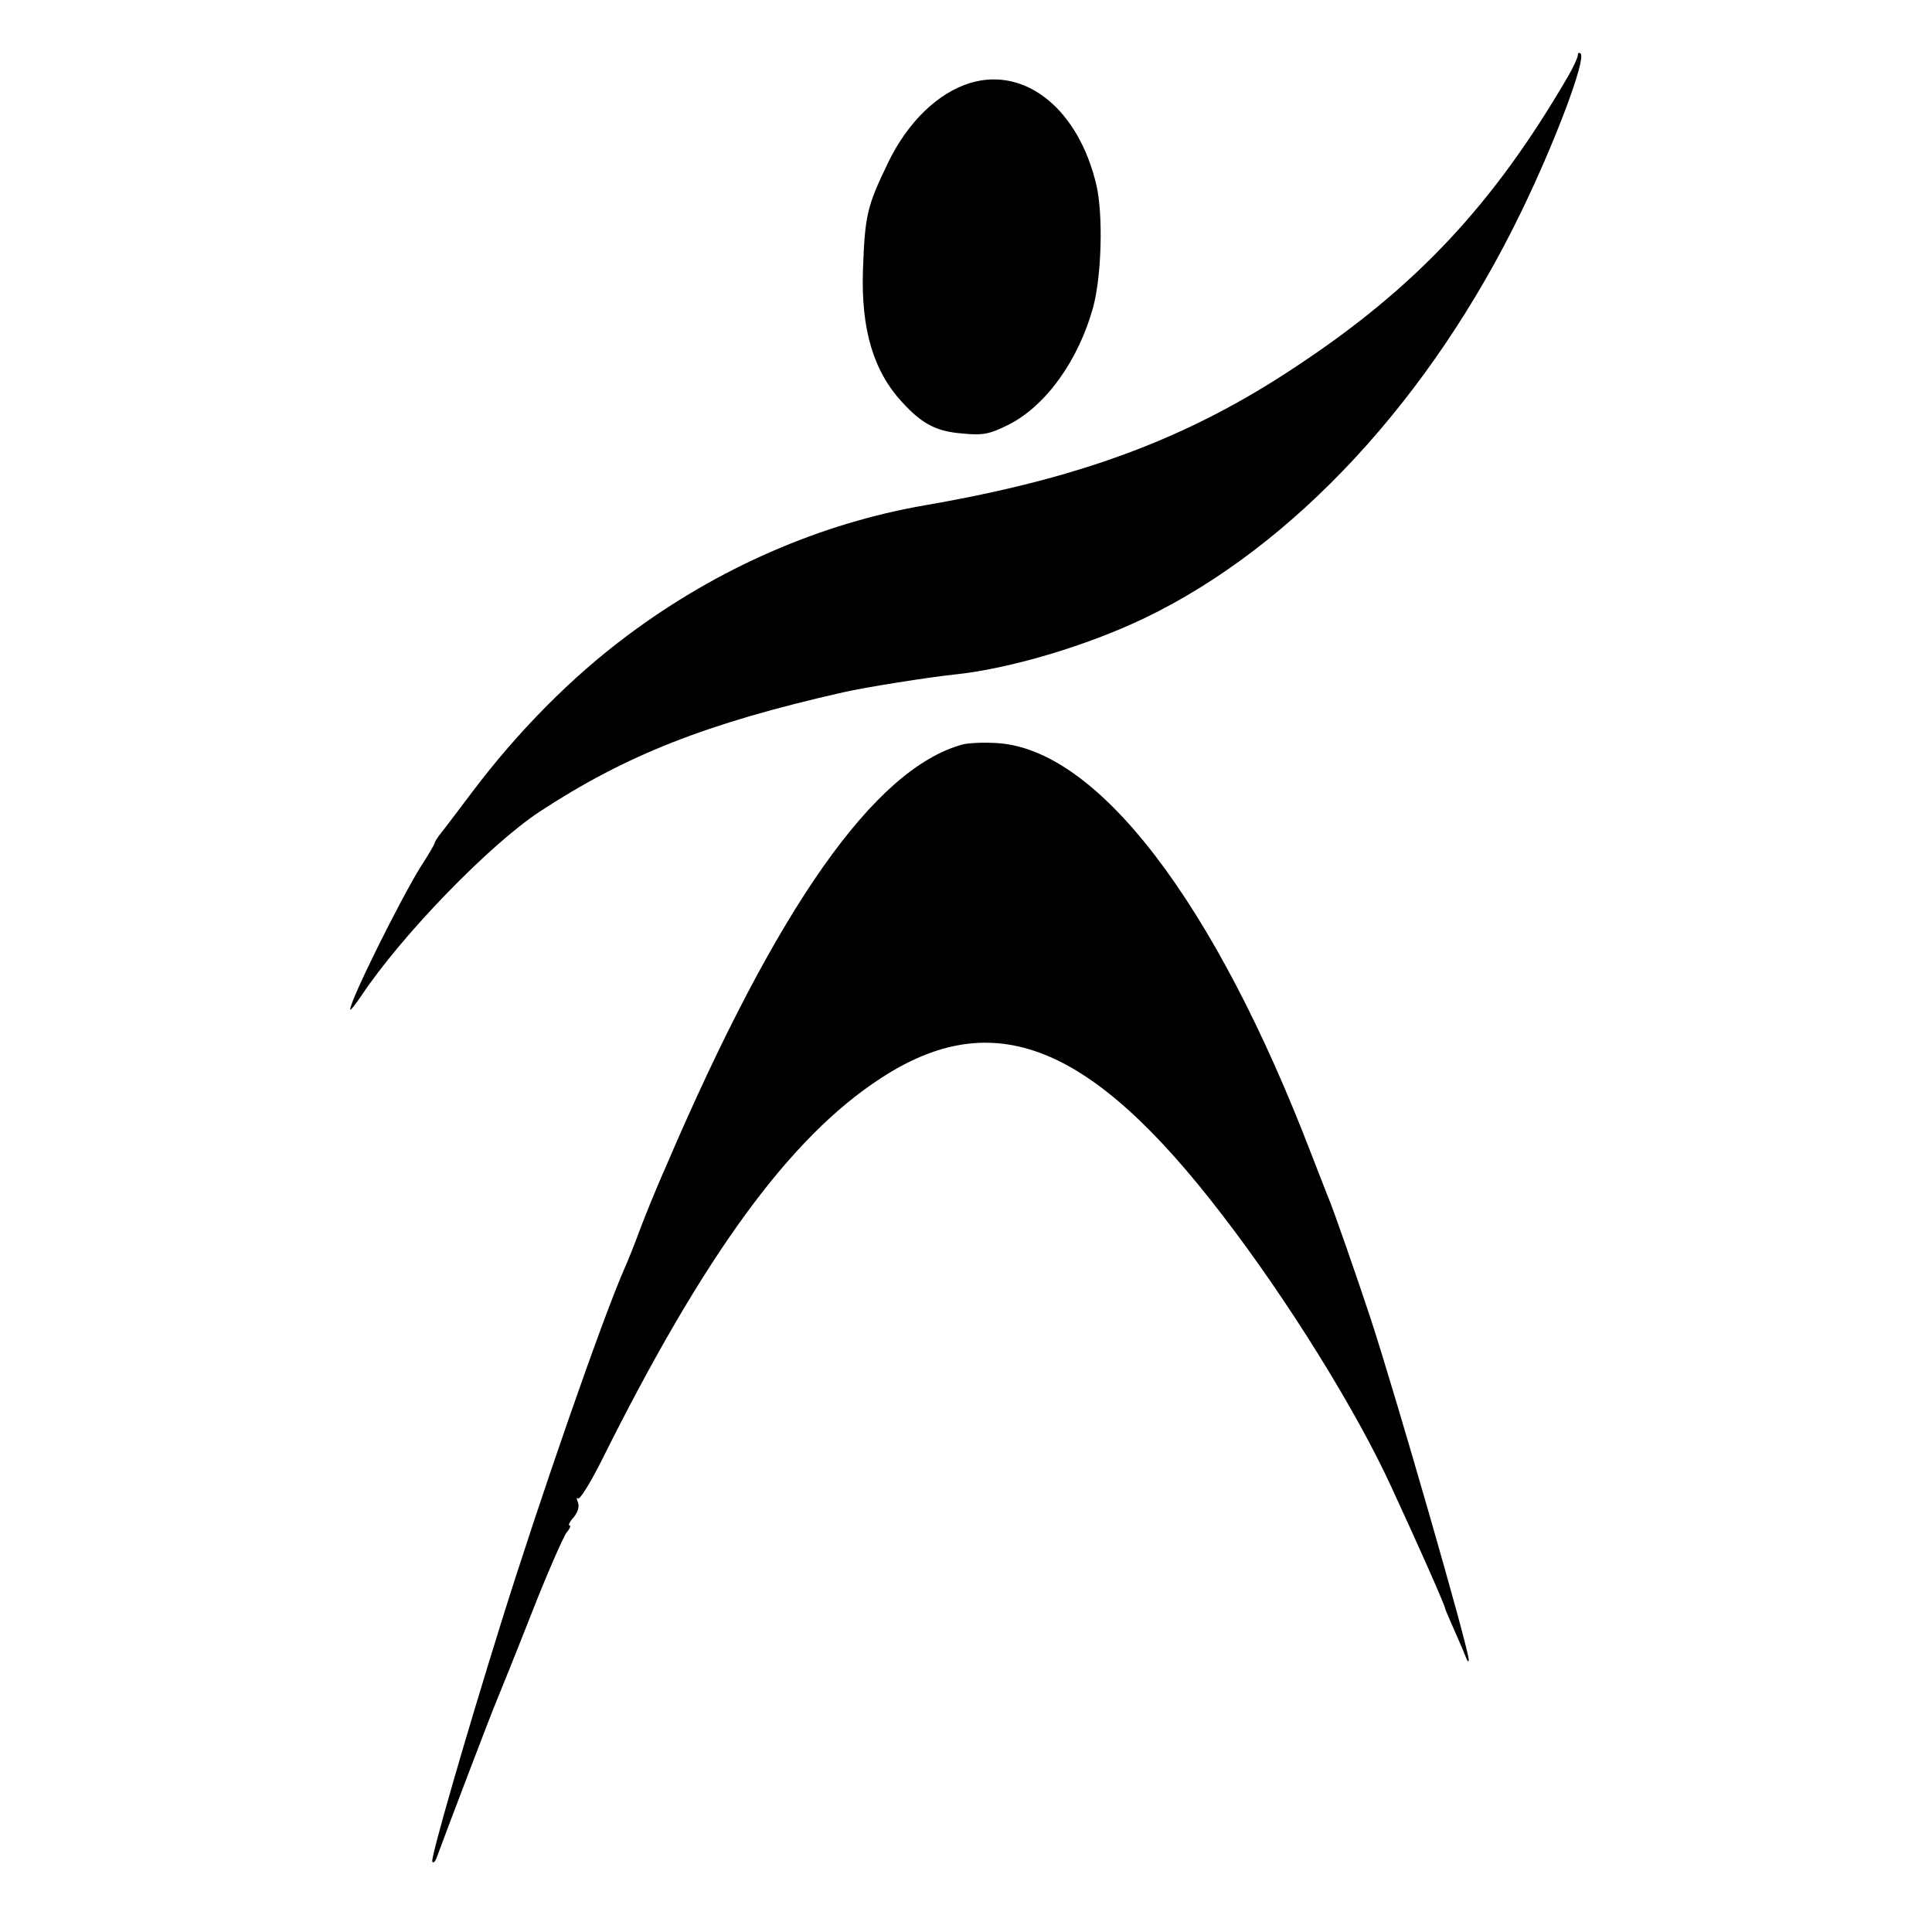 <?xml version="1.0" standalone="no"?>
<!DOCTYPE svg PUBLIC "-//W3C//DTD SVG 20010904//EN"
 "http://www.w3.org/TR/2001/REC-SVG-20010904/DTD/svg10.dtd">
<svg version="1.0" xmlns="http://www.w3.org/2000/svg"
 width="480pt" height="480pt" viewBox="0 0 480 480"
 preserveAspectRatio="xMidYMid meet">
<g transform="translate(0,480) scale(0.1,-0.1)"
fill="#000000" stroke="none">
<path d="M3920 4663 c0 -6 -11 -30 -25 -54 -184 -316 -376 -522 -674 -719
-267 -178 -533 -278 -921 -345 -262 -45 -518 -157 -740 -323 -140 -104 -274
-240 -387 -390 -40 -53 -77 -102 -83 -109 -5 -7 -10 -15 -10 -17 0 -3 -15 -29
-34 -58 -50 -80 -176 -333 -176 -356 0 -4 12 11 27 33 101 152 319 376 443
458 215 141 415 220 755 297 51 12 216 38 275 44 137 14 329 71 473 140 371
178 712 546 937 1011 85 175 161 378 147 392 -4 3 -7 2 -7 -4z"/>
<path d="M2411 4594 c-80 -24 -156 -97 -205 -199 -52 -108 -57 -129 -62 -265
-5 -149 26 -253 99 -331 48 -52 83 -71 148 -76 50 -5 67 -2 113 21 93 46 175
159 212 293 21 79 25 229 8 303 -44 188 -176 295 -313 254z"/>
<path d="M2390 2950 c-218 -61 -458 -402 -732 -1040 -28 -63 -59 -140 -70
-170 -11 -30 -28 -73 -38 -95 -55 -126 -210 -572 -306 -880 -88 -282 -174
-580 -170 -590 2 -5 7 -1 11 10 23 63 138 365 149 390 7 17 46 113 86 215 40
102 80 193 88 203 8 9 11 17 7 17 -4 0 0 9 10 20 10 12 15 26 11 37 -4 9 -4
14 0 10 4 -4 31 39 59 95 254 510 467 802 693 949 280 183 521 87 846 -336
163 -211 337 -491 424 -682 69 -149 132 -292 132 -298 0 -2 11 -28 24 -57 13
-29 26 -60 29 -68 3 -8 6 -10 6 -4 2 22 -185 670 -245 852 -32 97 -95 278
-104 297 -4 11 -23 58 -41 105 -241 630 -534 1012 -785 1024 -32 2 -70 0 -84
-4z"/>
</g>
</svg>
